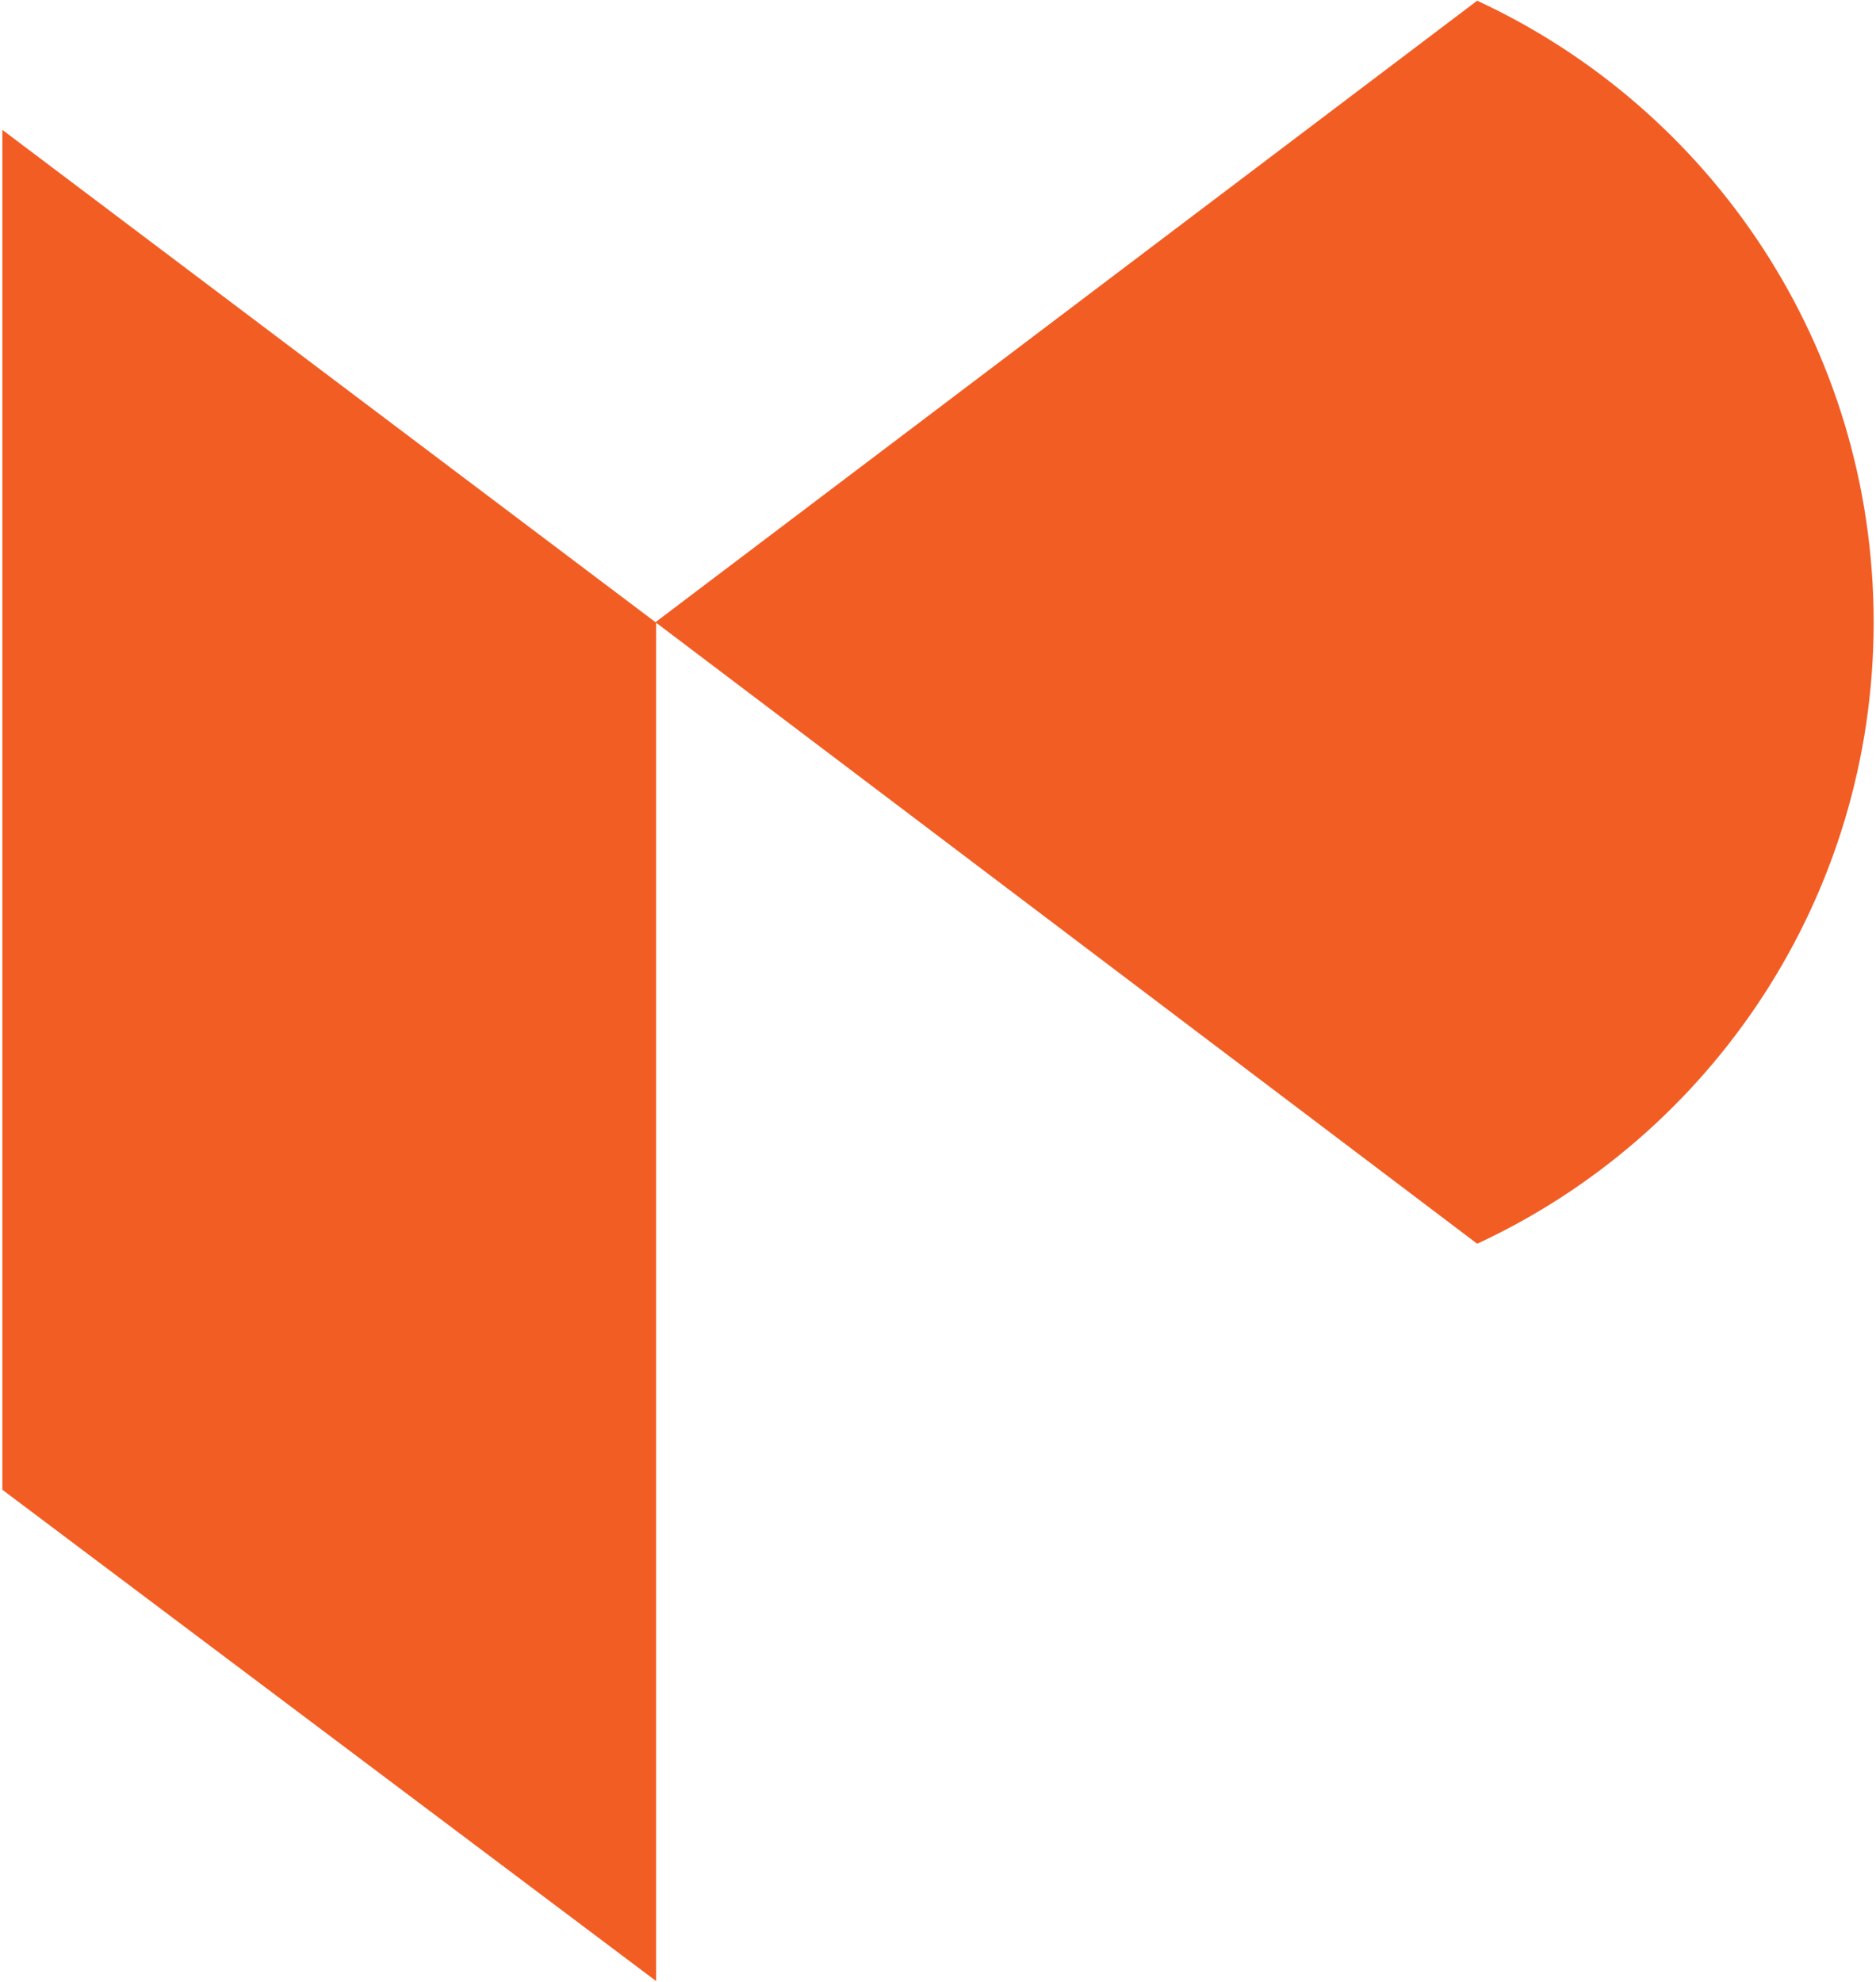 <svg width="320" height="338" viewBox="0 0 320 338" fill="none" xmlns="http://www.w3.org/2000/svg">
<path d="M251.97 0.12L111.81 106.12L0.4 22.15V254.09L111.92 337.89V106.21L251.97 212.13C291.94 193.61 319.6 153.1 319.6 106.12C319.6 59.15 291.95 18.64 251.97 0.12Z" fill="#F25D24"/>
</svg>
